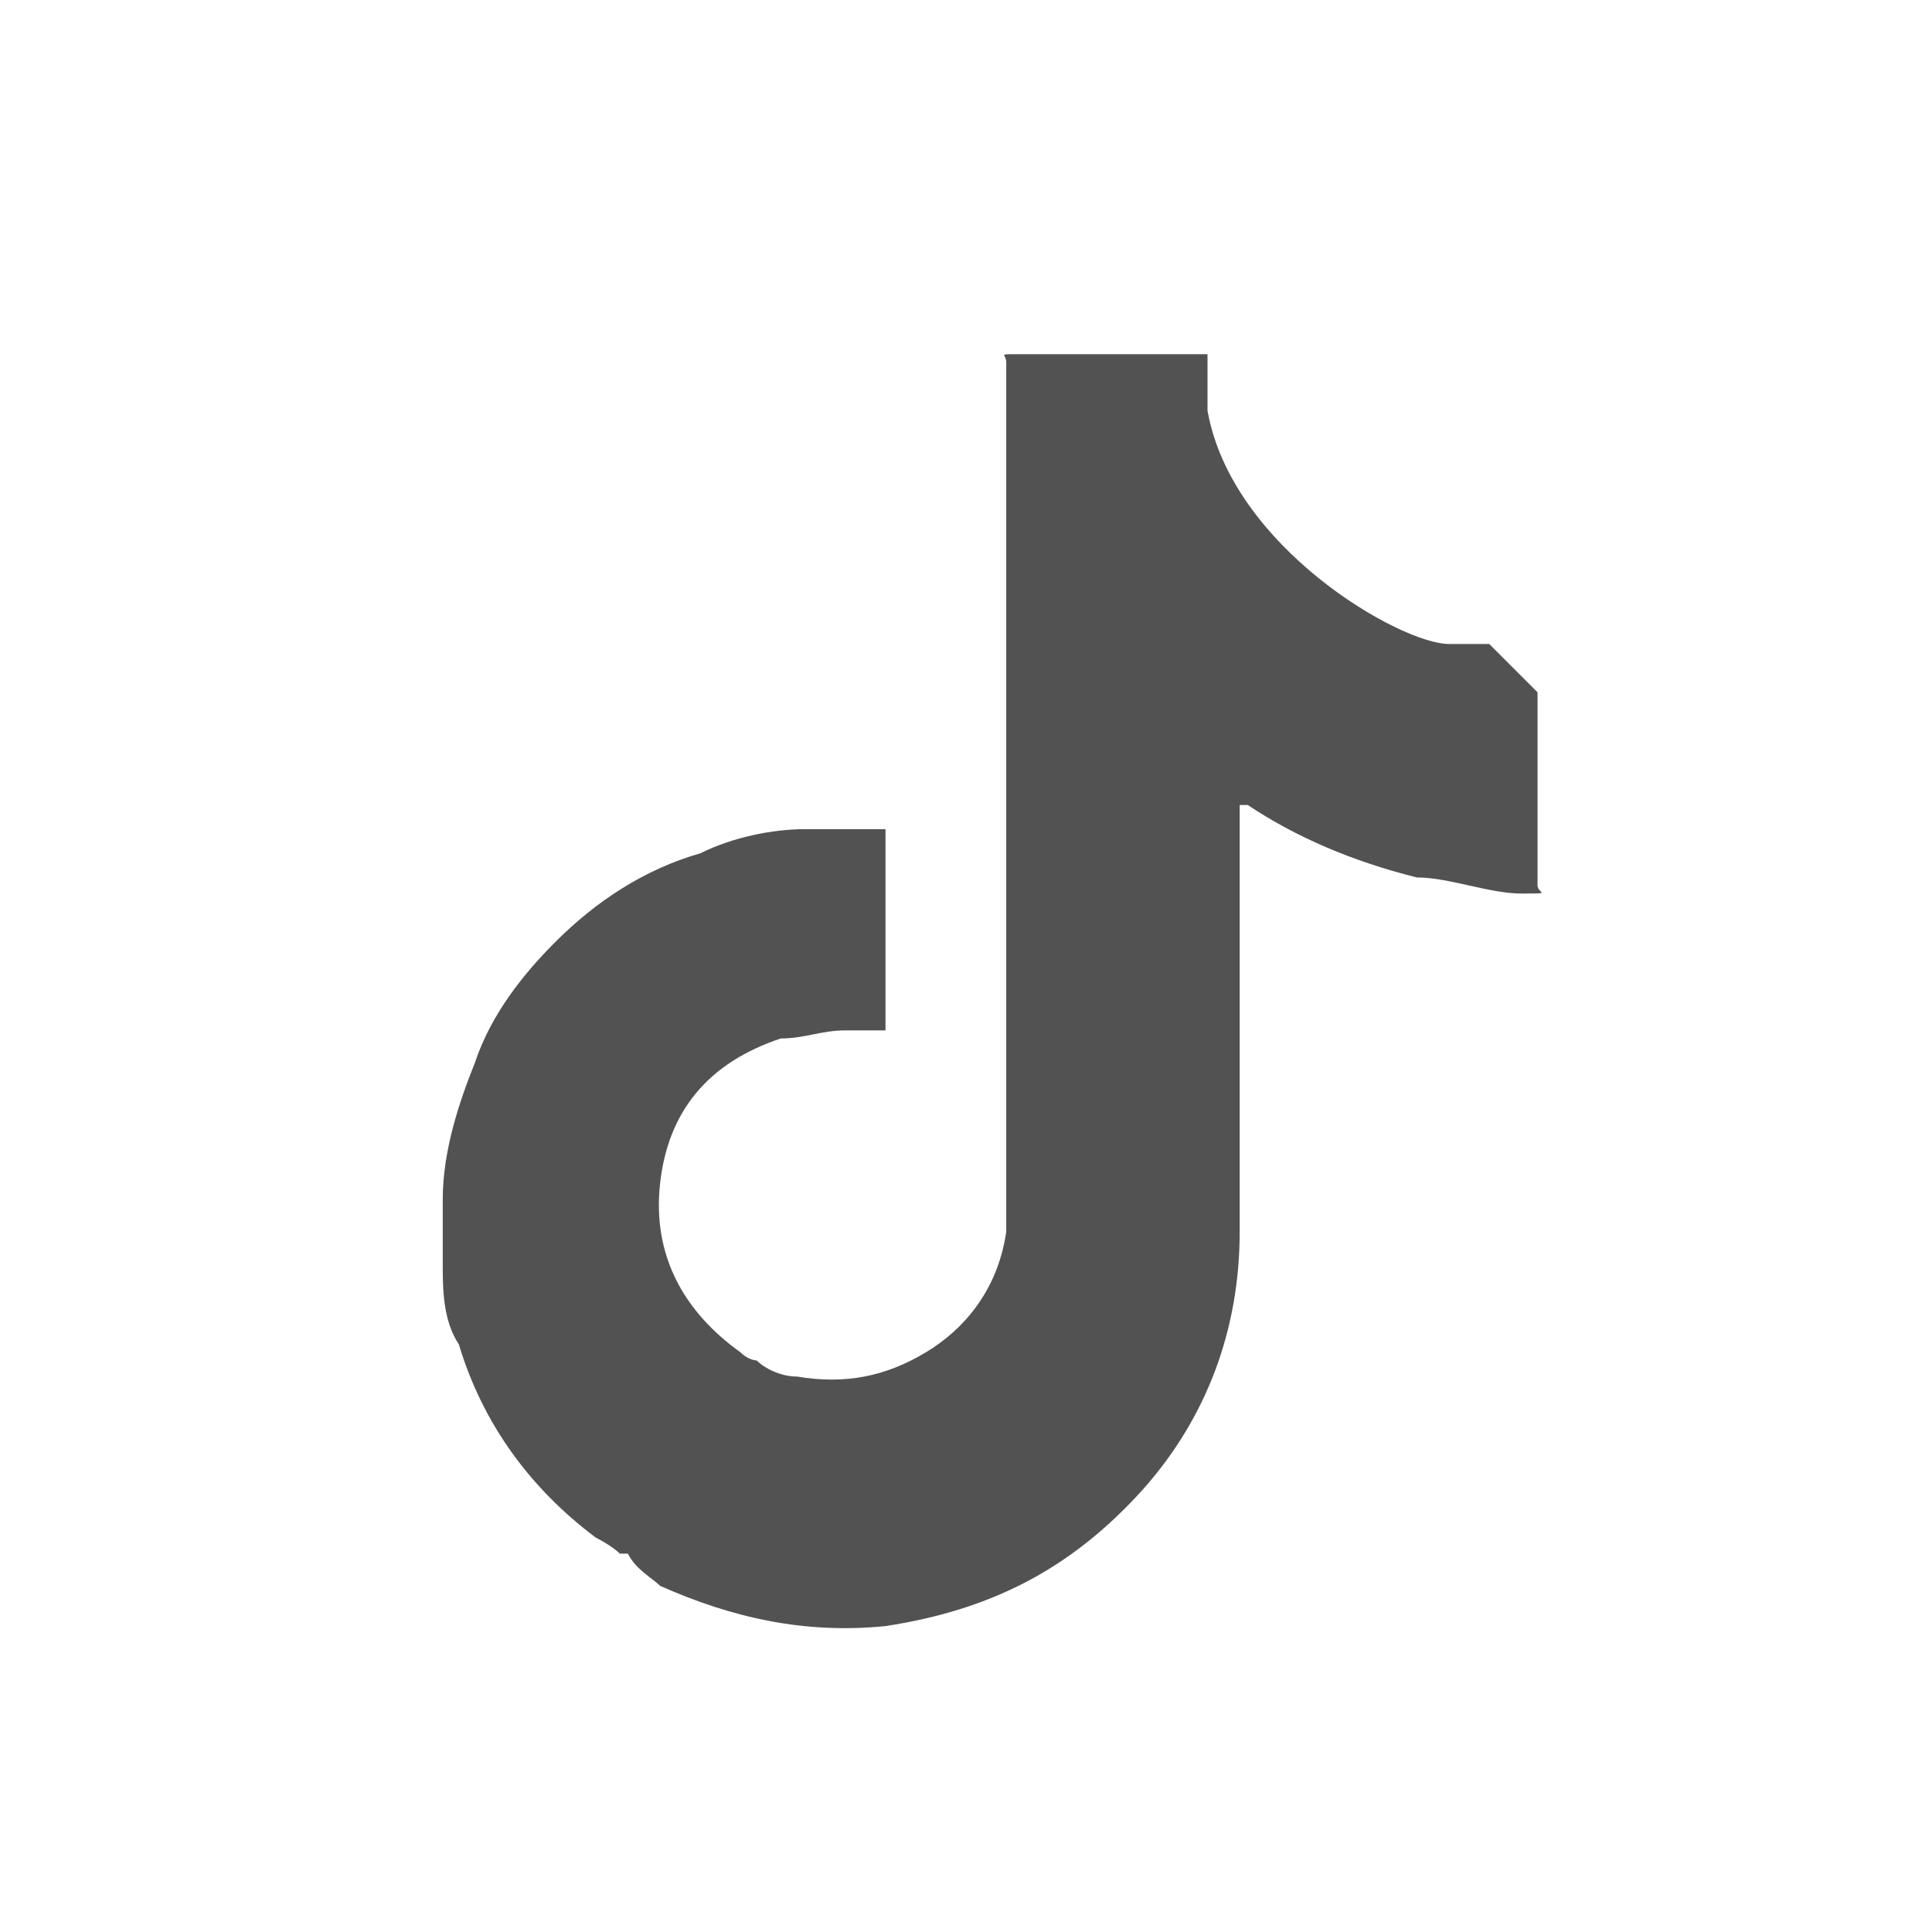 <?xml version="1.0" encoding="UTF-8"?>
<svg id="Capa_1" xmlns="http://www.w3.org/2000/svg" version="1.1" viewBox="0 0 24 24">
  <!-- Generator: Adobe Illustrator 29.5.1, SVG Export Plug-In . SVG Version: 2.1.0 Build 141)  -->
  <path d="M18.5,8c0,0,0,0,0,0-.2,0-.3,0-.5,0-.6,0-2.7-1.2-3-2.9,0,0,0-.5,0-.7,0,0,0,0,0,0h0c-.8,0-1.6,0-2.4,0-.2,0-.1,0-.1.1v10.4c0,.1,0,.3,0,.4-.1.7-.5,1.2-1,1.5-.5.3-1,.4-1.6.3-.2,0-.4-.1-.5-.2,0,0,0,0,0,0,0,0-.1,0-.2-.1-.7-.5-1.1-1.2-1-2.1.1-.9.6-1.5,1.5-1.8.3,0,.5-.1.8-.1.2,0,.3,0,.5,0,0,0,0,0,0,0,0,0,0,0,0,0,0-.6,0-2,0-2,0-.2,0-.4,0-.5,0,0,0,0,0,0-.3,0-.6,0-1,0-.4,0-.9.1-1.3.3-.7.2-1.3.6-1.8,1.1-.4.4-.8.9-1,1.5-.2.5-.4,1.1-.4,1.7,0,.3,0,.5,0,.8,0,.3,0,.7.2,1,.3,1,.9,1.8,1.7,2.4,0,0,.2.1.3.2h.1c.1.2.3.3.4.4.9.4,1.8.6,2.8.5,1.3-.2,2.3-.7,3.2-1.7.8-.9,1.2-2,1.2-3.2,0-1.7,0-3.4,0-5.2s0,0,0-.1c0,0,0,0,.1,0,.6.4,1.3.7,2.1.9.4,0,.9.2,1.3.2s.2,0,.2-.1c0-.6,0-2.3,0-2.4" fill="#525252"/>
</svg>